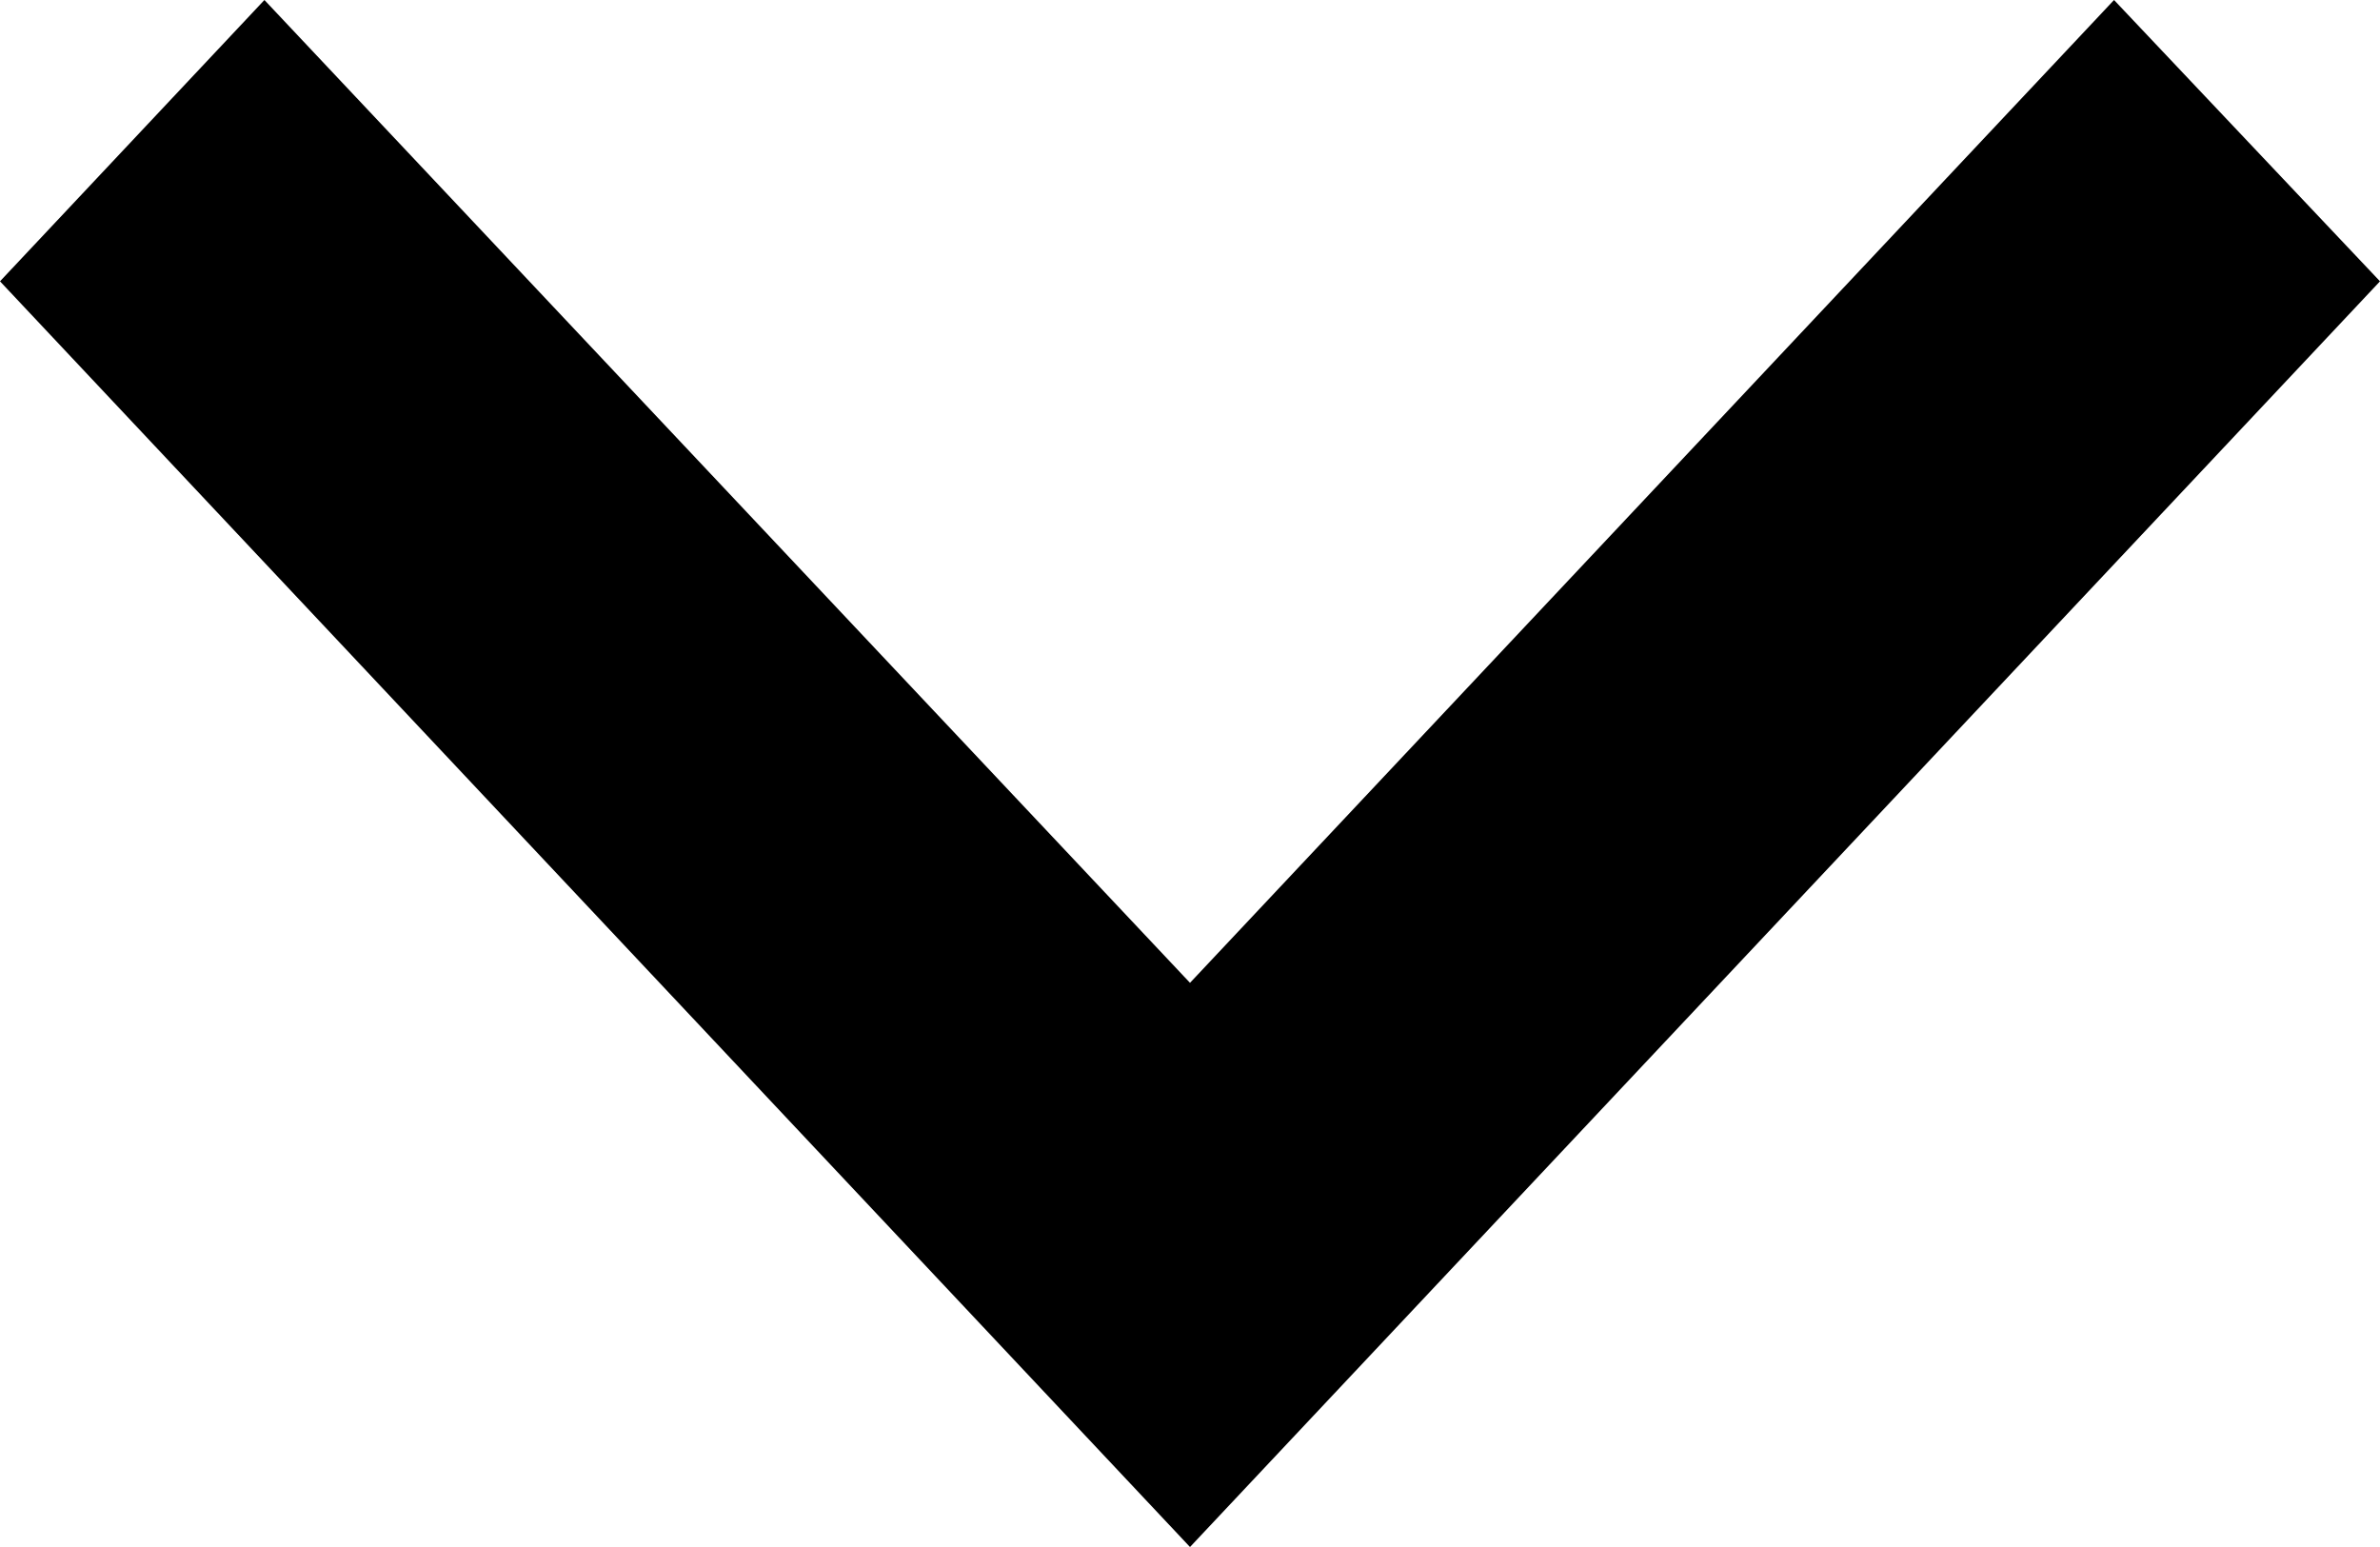 <svg width="20" height="13" viewBox="0 0 20 13" fill="none" xmlns="http://www.w3.org/2000/svg">
<path d="M2.222 -3.88546e-07L4.13271e-07 2.364L10 13L20 2.364L17.765 -3.10616e-06L10 8.259L2.222 -3.88546e-07Z" fill="black"/>
</svg>
